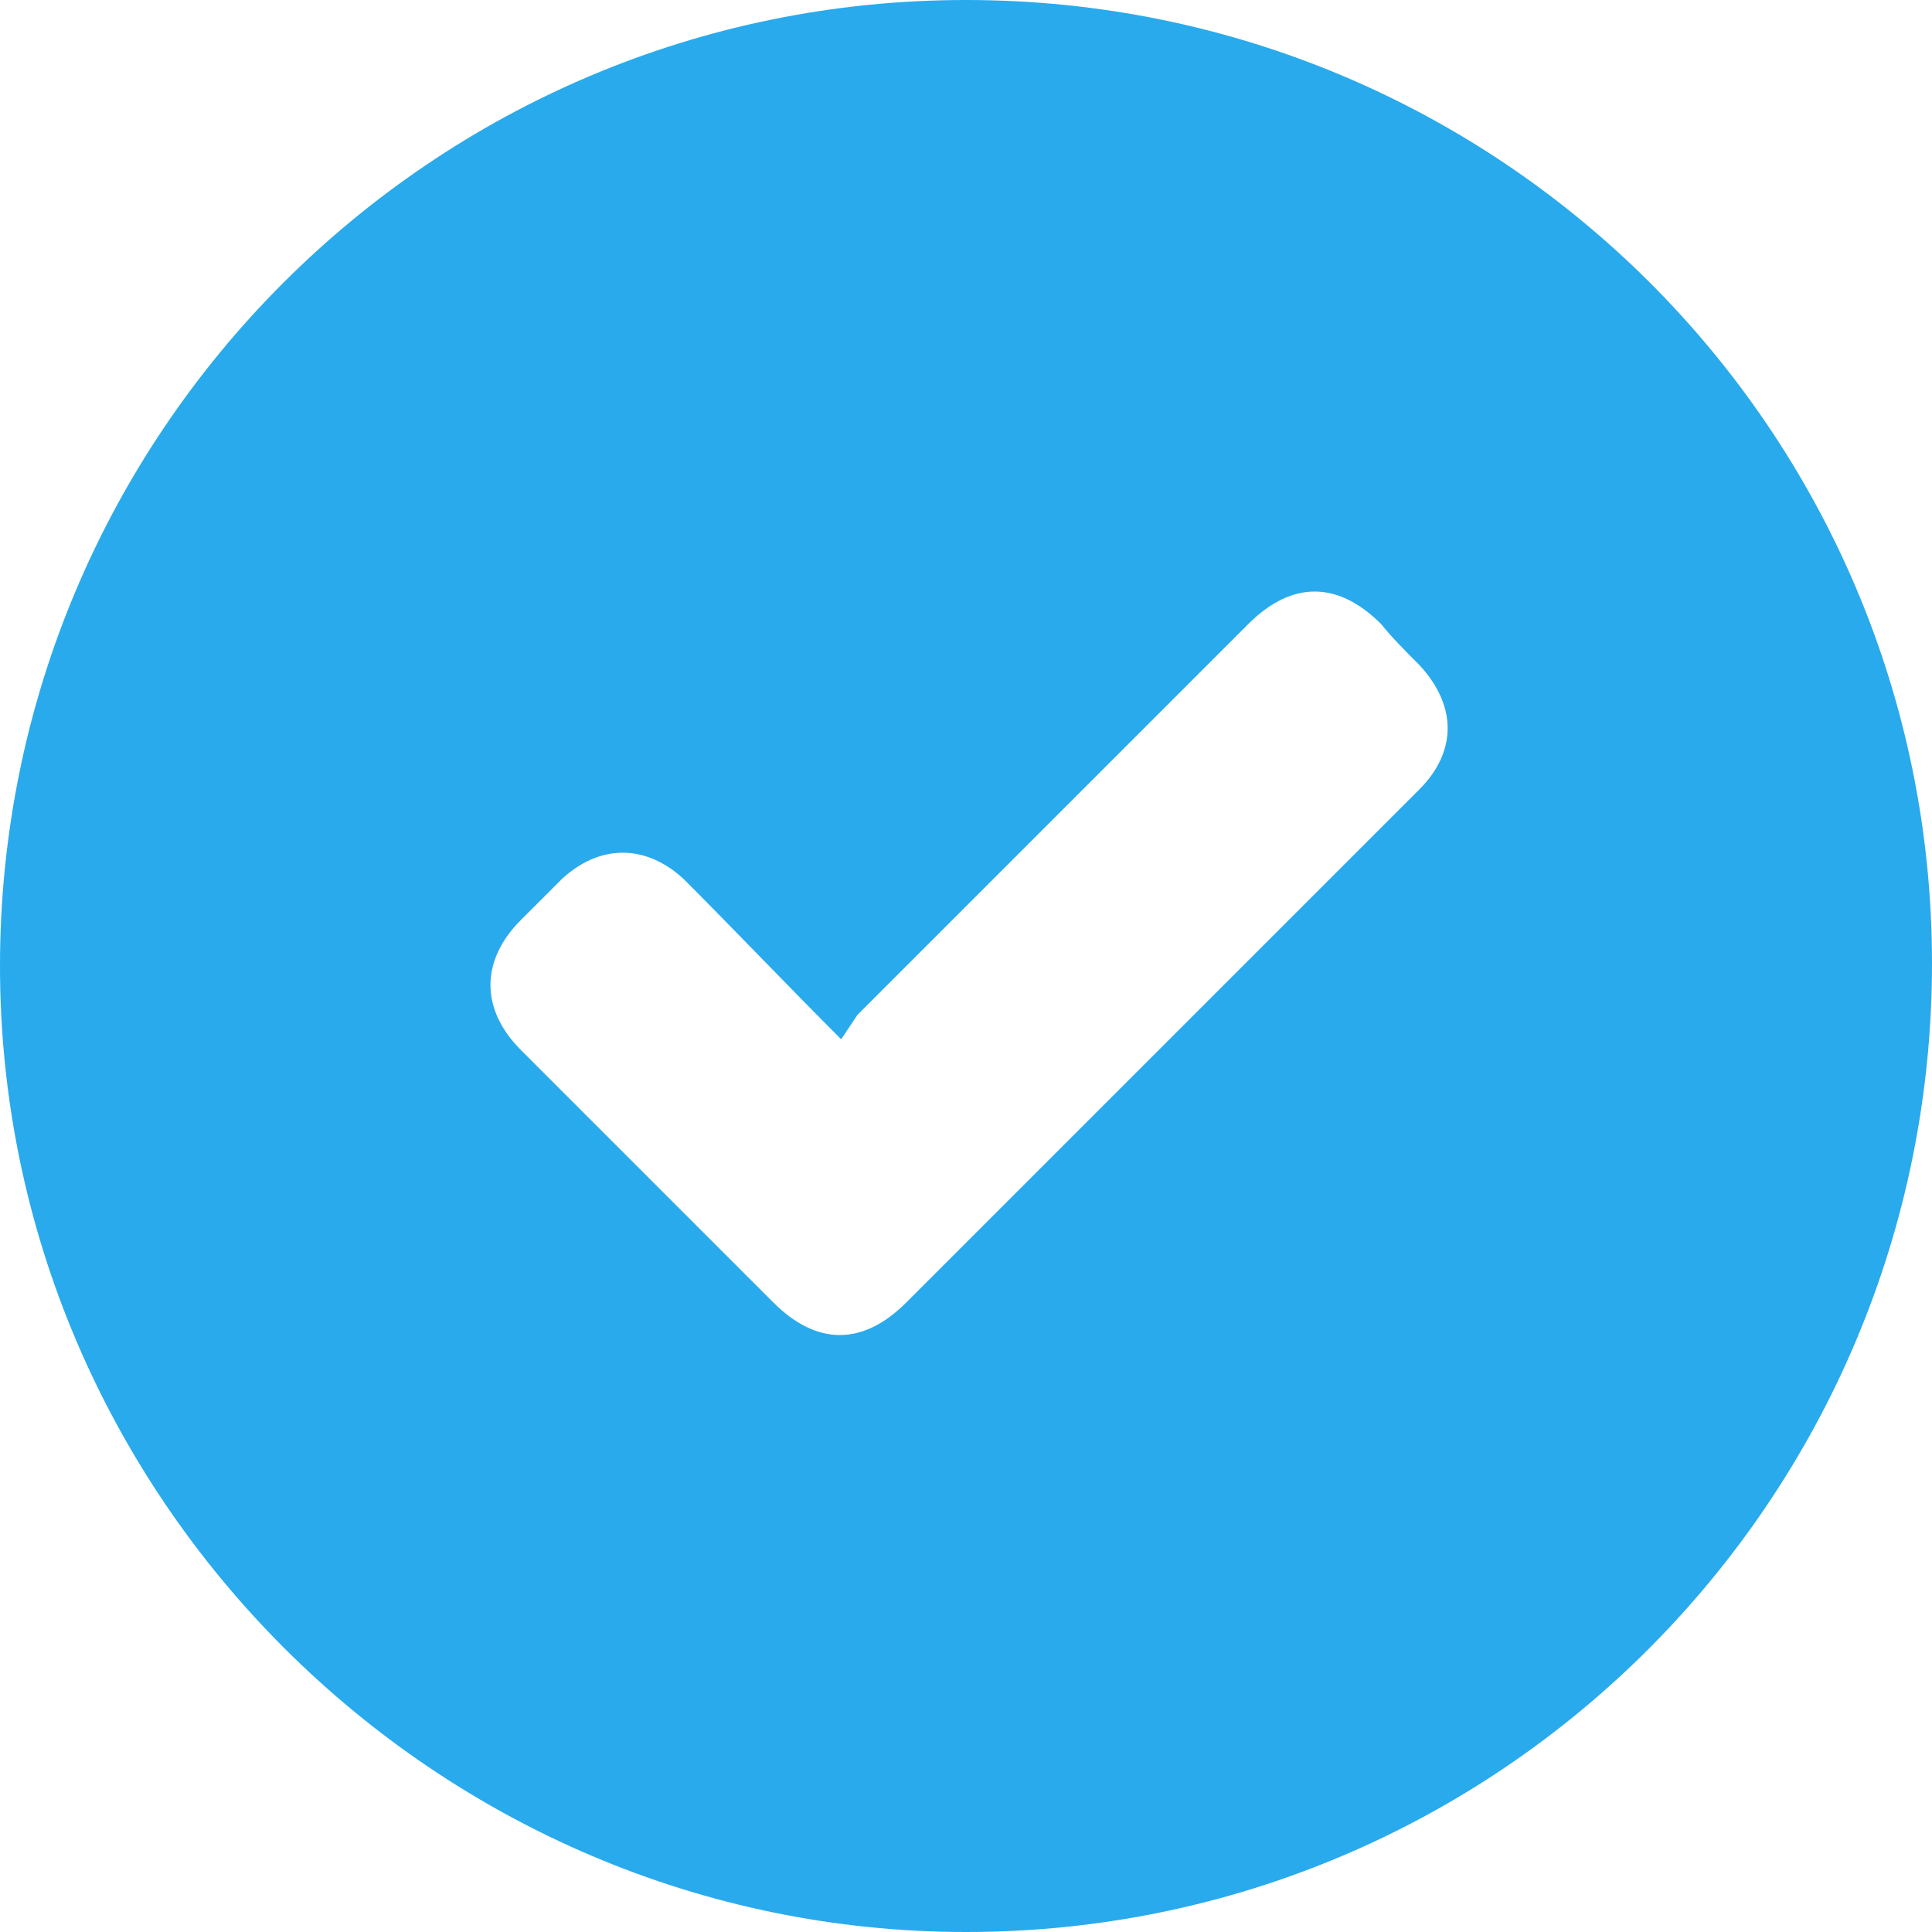 <?xml version="1.0" encoding="UTF-8"?> <svg xmlns="http://www.w3.org/2000/svg" xmlns:xlink="http://www.w3.org/1999/xlink" fill="#29aaec" version="1.1" id="Слой_1" x="0px" y="0px" viewBox="0 0 71.2 71.2" style="enable-background:new 0 0 71.2 71.2;" xml:space="preserve"> <g> <path d="M71.2,35.5c0,19.7-15.9,35.7-35.6,35.7C16.1,71.2,0,55.2,0,35.6C0,16,15.9,0,35.6,0C55.3,0,71.2,15.9,71.2,35.5z M31,38.3 c-2.1-2.1-3.9-4-5.8-5.9c-1.4-1.3-3.1-1.3-4.5,0c-0.5,0.5-1,1-1.5,1.5c-1.5,1.5-1.5,3.3,0,4.8c3.1,3.1,6.2,6.2,9.3,9.3 c1.6,1.6,3.3,1.6,4.9,0c3.3-3.3,6.6-6.6,9.9-9.9c3-3,6-6,9-9c1.4-1.4,1.4-3.1,0-4.6c-0.5-0.5-1-1-1.4-1.5c-1.6-1.6-3.3-1.6-4.9,0 c-4.8,4.8-9.6,9.6-14.4,14.4C31.4,37.7,31.2,38,31,38.3z"></path> </g> </svg> 